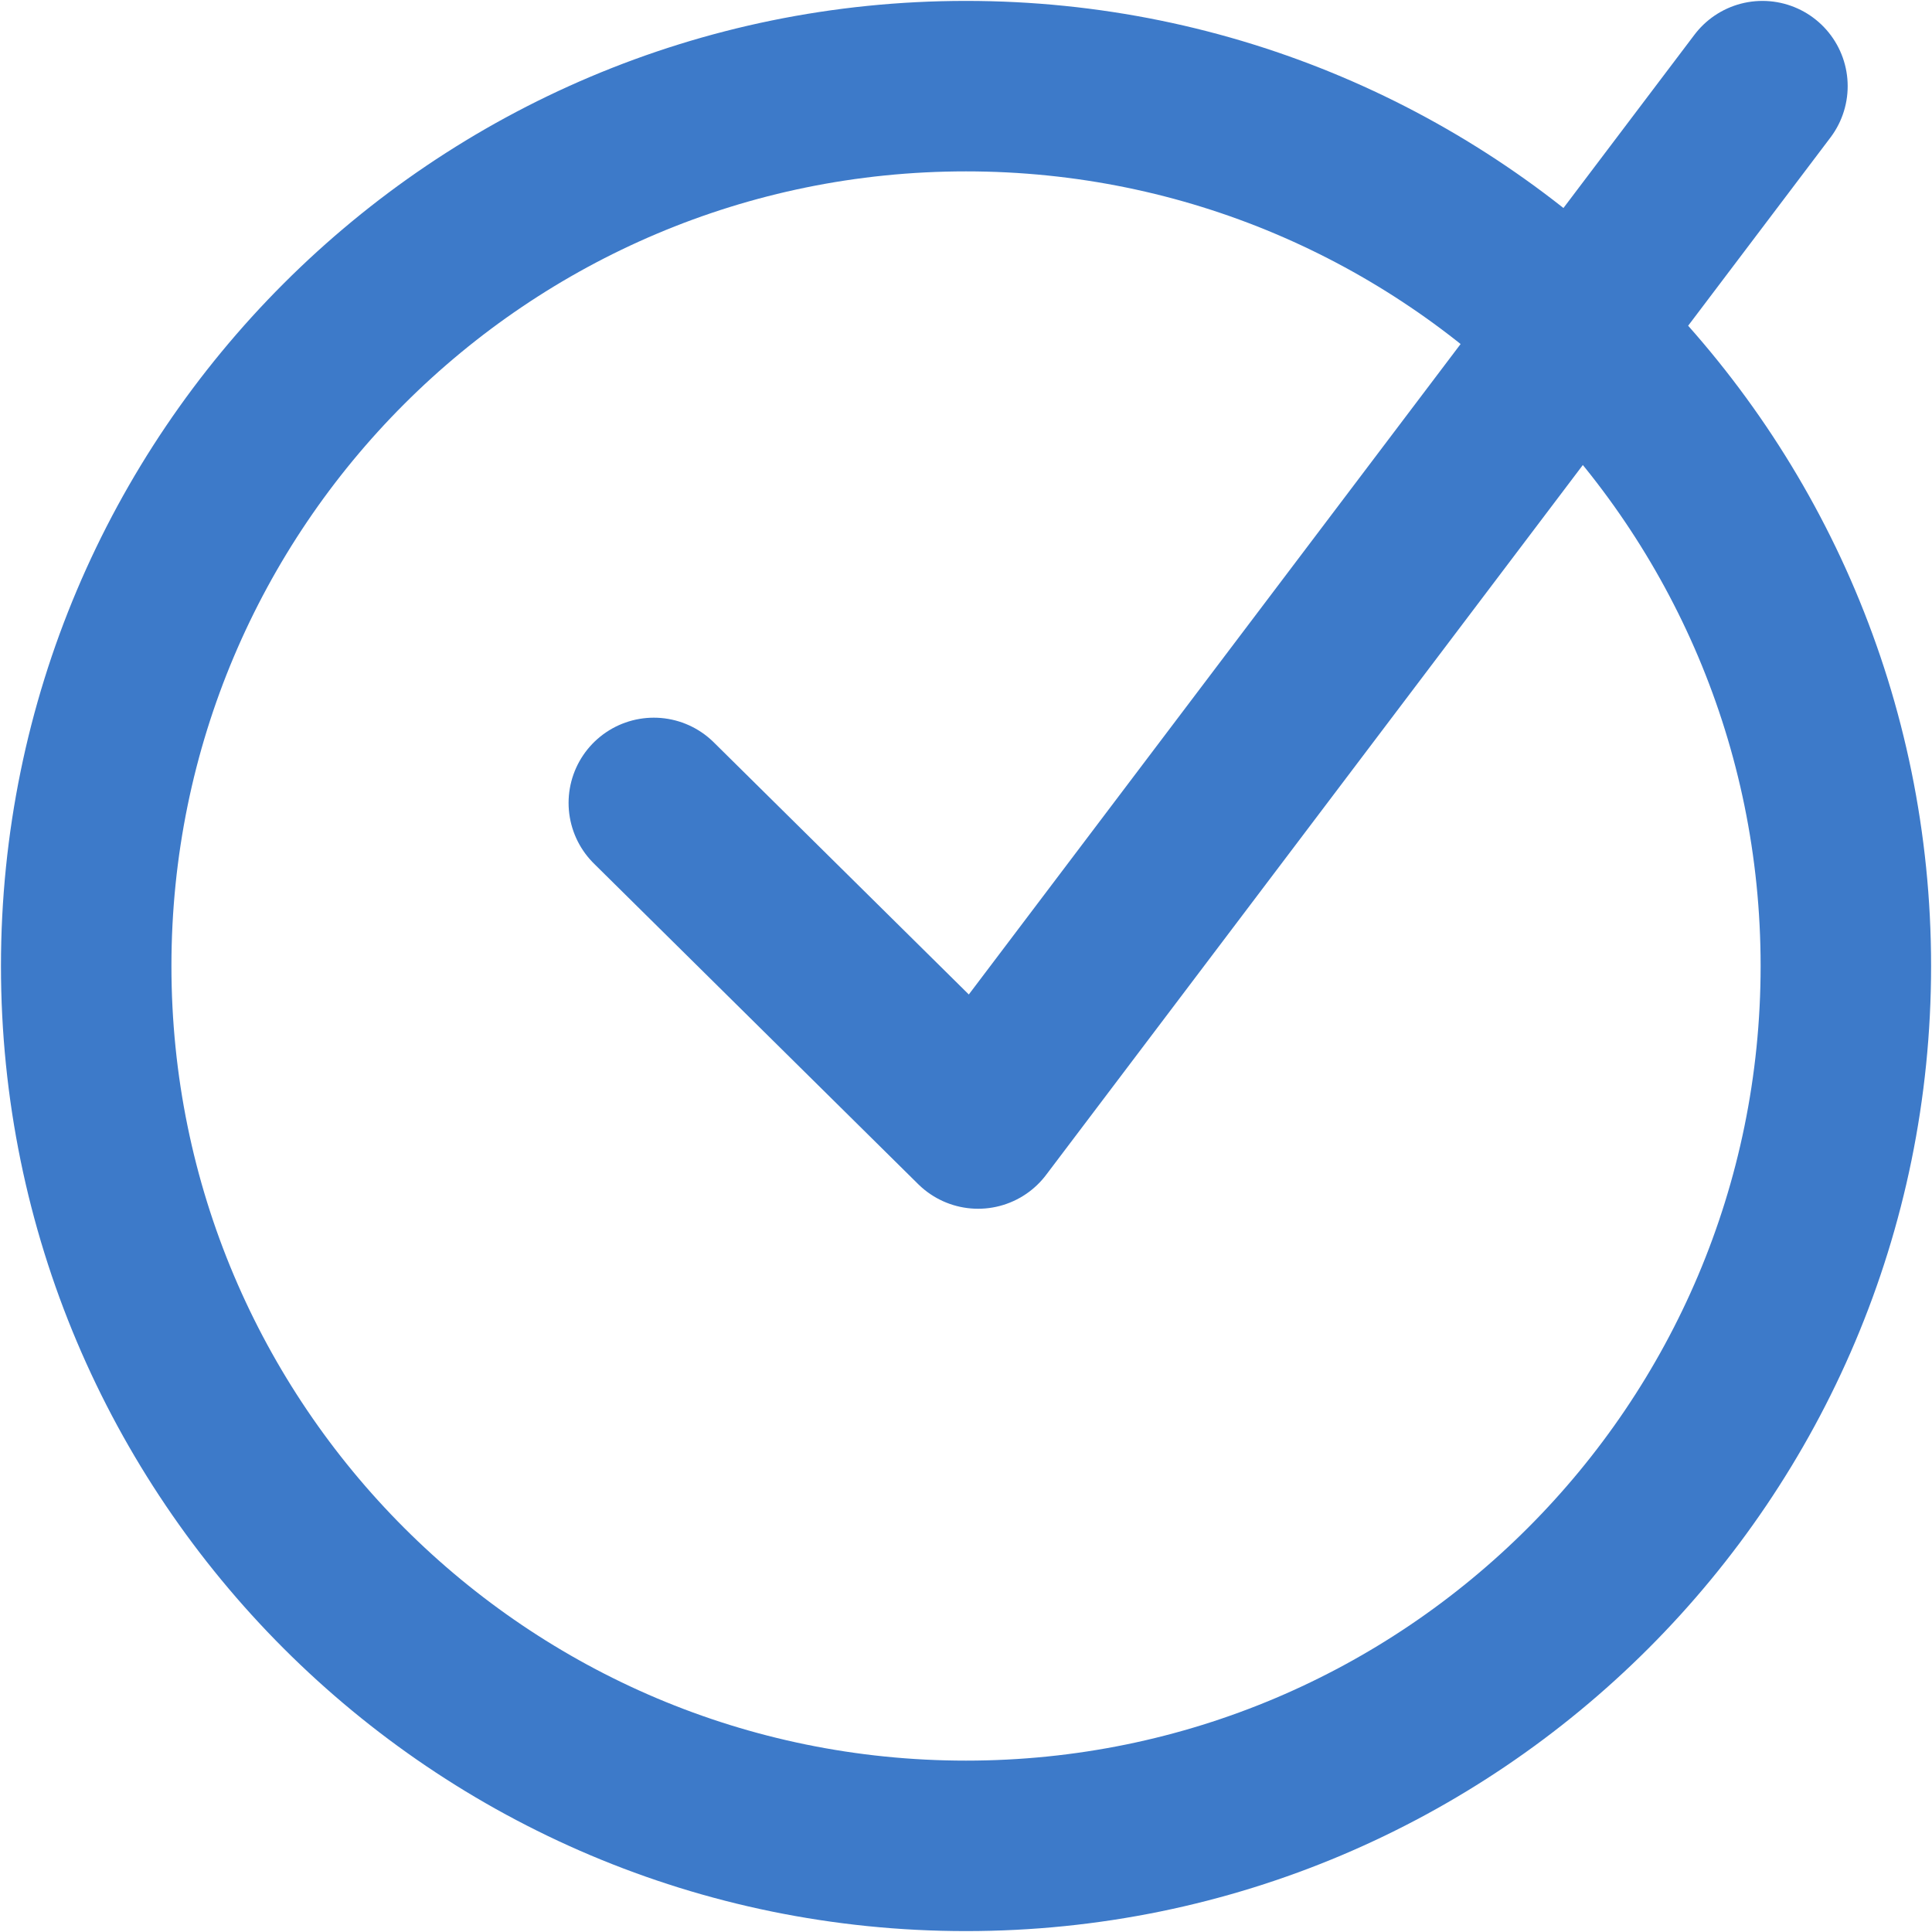 <svg width="34" height="34" viewBox="0 0 34 34" fill="none" xmlns="http://www.w3.org/2000/svg">
<path d="M11.506 14.13L17.213 19.772L31.016 1.516M17 32.484C25.552 32.484 32.484 25.551 32.484 17C32.484 8.448 25.552 1.516 17 1.516C8.449 1.516 1.517 8.448 1.517 17C1.517 25.551 8.449 32.484 17 32.484Z" stroke="#3D7AC9" stroke-width="3" stroke-linecap="round" stroke-linejoin="round"/>
</svg>
